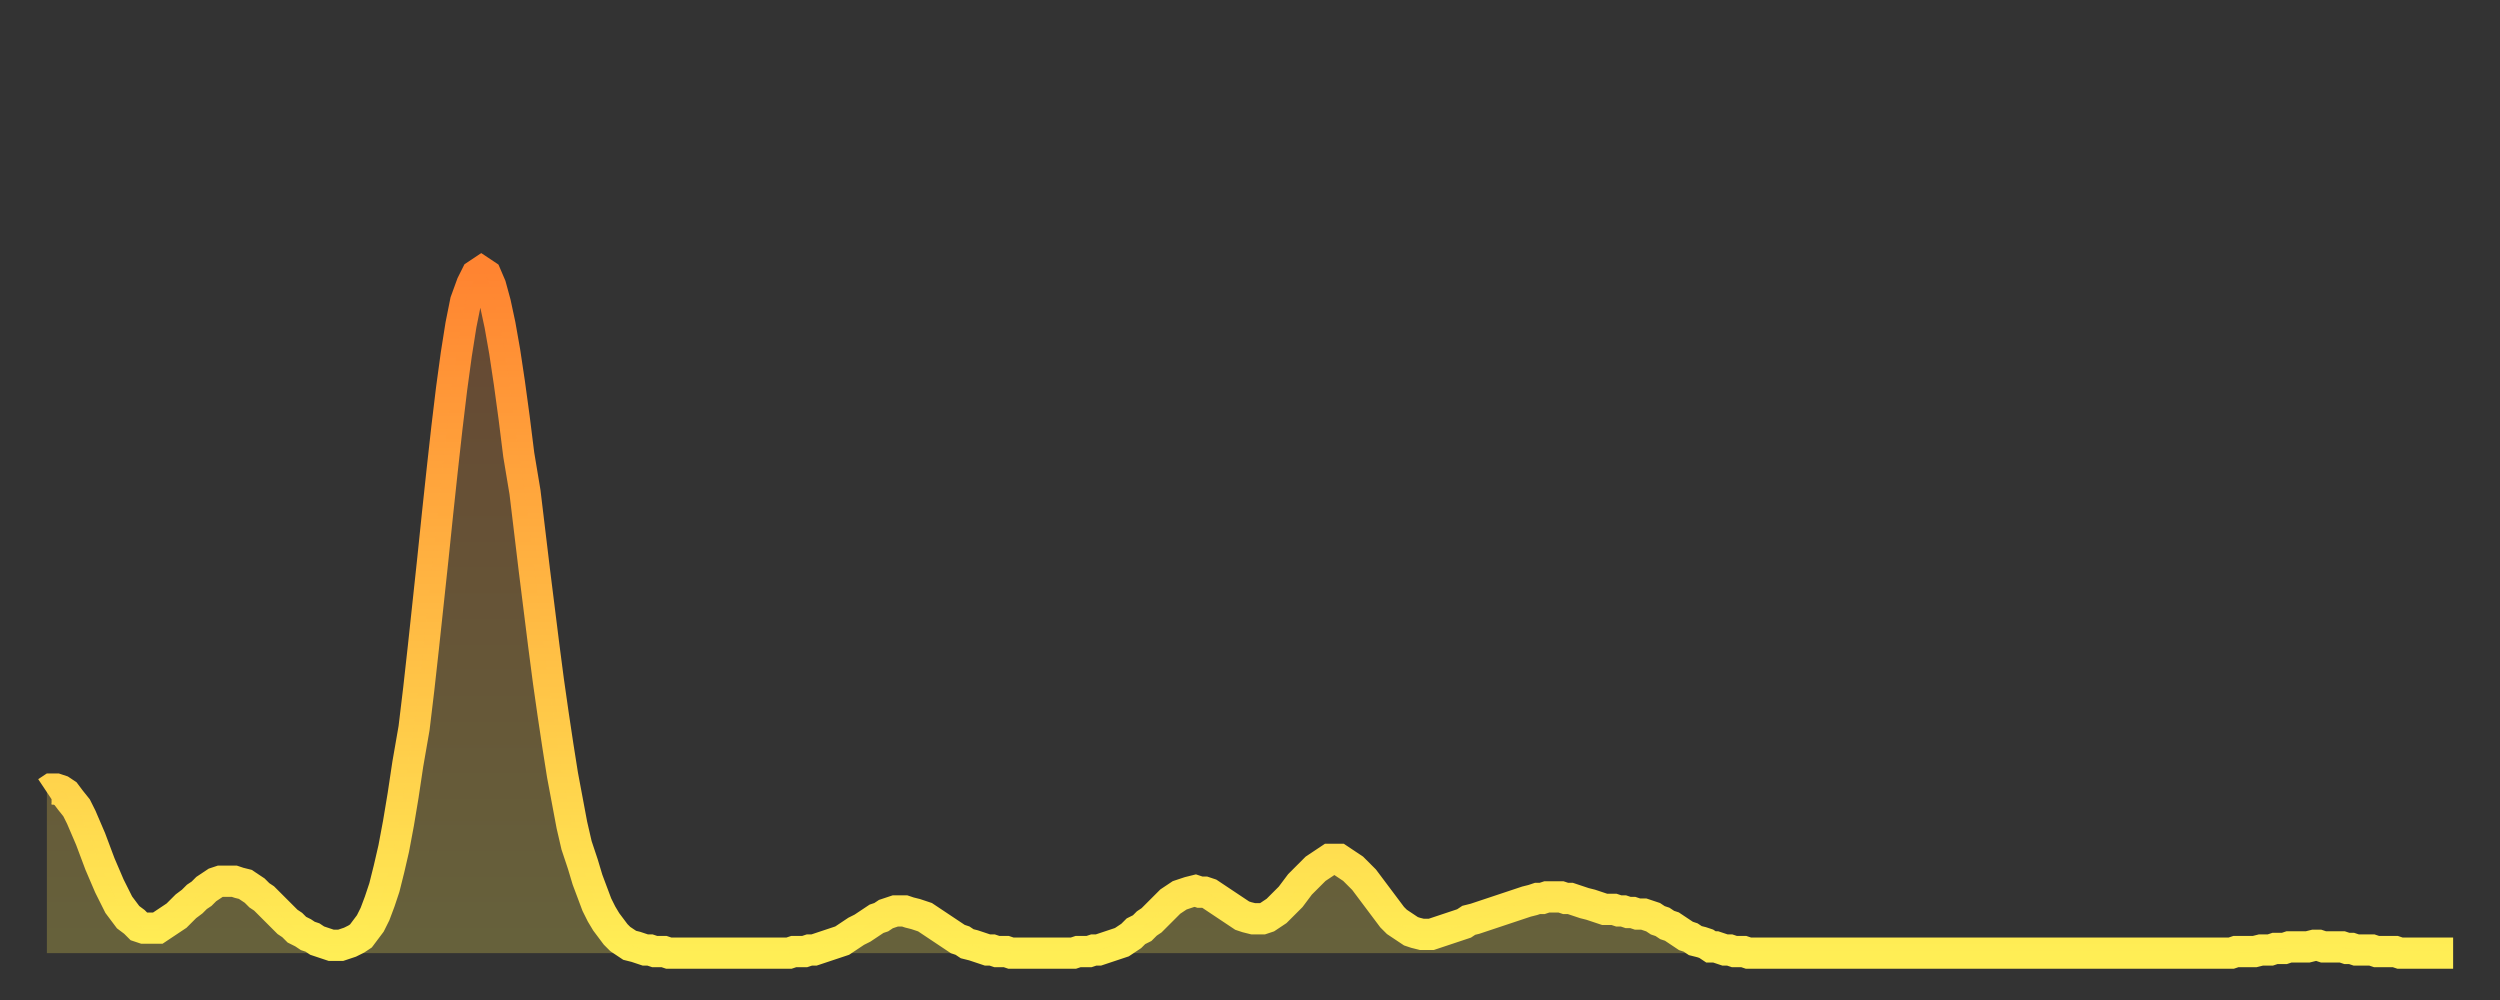 <?xml version="1.0" encoding="utf-8" ?>
<svg baseProfile="full" height="64" version="1.1" width="160" xmlns="http://www.w3.org/2000/svg" xmlns:ev="http://www.w3.org/2001/xml-events" xmlns:xlink="http://www.w3.org/1999/xlink"><rect width="100%" height="100%" fill="#333333" stroke="none"/><defs><linearGradient id="id28300" x1="0" x2="0" y1="0" y2="1"><stop offset="0%" stop-color="#ff8431" /><stop offset="50%" stop-color="#ffb943" /><stop offset="100%" stop-color="#ffee55" /></linearGradient></defs><g transform="translate(3,3)"><g><path d="M 0.0 47.7 0.3 47.5 0.6 47.5 0.9 47.6 1.2 47.8 1.5 48.2 1.9 48.7 2.2 49.3 2.5 50.0 2.8 50.7 3.1 51.5 3.4 52.3 3.7 53.0 4.0 53.7 4.3 54.3 4.6 54.9 4.9 55.3 5.2 55.7 5.6 56.0 5.9 56.3 6.2 56.4 6.5 56.4 6.8 56.4 7.1 56.4 7.4 56.2 7.7 56.0 8.0 55.8 8.3 55.6 8.6 55.3 8.9 55.0 9.3 54.7 9.6 54.4 9.9 54.2 10.2 53.9 10.5 53.7 10.8 53.5 11.1 53.4 11.4 53.4 11.7 53.4 12.0 53.4 12.3 53.5 12.7 53.6 13.0 53.8 13.3 54.0 13.6 54.3 13.9 54.5 14.2 54.8 14.5 55.1 14.8 55.4 15.1 55.7 15.4 56.0 15.7 56.2 16.0 56.5 16.4 56.7 16.7 56.9 17.0 57.0 17.3 57.2 17.6 57.3 17.9 57.4 18.2 57.5 18.5 57.5 18.8 57.5 19.1 57.4 19.4 57.3 19.8 57.1 20.1 56.9 20.4 56.5 20.7 56.1 21.0 55.5 21.3 54.7 21.6 53.8 21.9 52.6 22.2 51.3 22.5 49.7 22.8 47.9 23.1 45.9 23.5 43.6 23.8 41.1 24.1 38.4 24.4 35.6 24.7 32.8 25.0 29.9 25.3 27.1 25.6 24.4 25.9 21.9 26.2 19.7 26.5 17.8 26.8 16.3 27.2 15.2 27.5 14.6 27.8 14.4 28.1 14.6 28.4 15.3 28.7 16.4 29.0 17.8 29.3 19.5 29.6 21.5 29.9 23.7 30.2 26.1 30.6 28.5 30.9 31.0 31.2 33.5 31.5 35.9 31.8 38.3 32.1 40.6 32.4 42.7 32.7 44.7 33.0 46.6 33.3 48.2 33.6 49.8 33.9 51.1 34.3 52.3 34.6 53.3 34.9 54.1 35.2 54.9 35.5 55.5 35.8 56.0 36.1 56.4 36.4 56.8 36.7 57.1 37.0 57.3 37.3 57.5 37.7 57.6 38.0 57.7 38.3 57.8 38.6 57.8 38.9 57.9 39.2 57.9 39.5 57.9 39.8 58.0 40.1 58.0 40.4 58.0 40.7 58.0 41.0 58.0 41.4 58.0 41.7 58.0 42.0 58.0 42.3 58.0 42.6 58.0 42.9 58.0 43.2 58.0 43.5 58.0 43.8 58.0 44.1 58.0 44.4 58.0 44.7 58.0 45.1 58.0 45.4 58.0 45.7 58.0 46.0 58.0 46.3 58.0 46.6 58.0 46.9 58.0 47.2 58.0 47.5 58.0 47.8 57.9 48.1 57.9 48.5 57.9 48.8 57.8 49.1 57.8 49.4 57.7 49.7 57.6 50.0 57.5 50.3 57.4 50.6 57.3 50.9 57.2 51.2 57.0 51.5 56.8 51.8 56.6 52.2 56.4 52.5 56.2 52.8 56.0 53.1 55.8 53.4 55.7 53.7 55.5 54.0 55.4 54.3 55.3 54.6 55.3 54.9 55.3 55.2 55.4 55.6 55.5 55.9 55.6 56.2 55.7 56.5 55.9 56.8 56.1 57.1 56.3 57.4 56.5 57.7 56.7 58.0 56.9 58.3 57.1 58.6 57.2 58.9 57.4 59.3 57.5 59.6 57.6 59.9 57.7 60.2 57.8 60.5 57.8 60.8 57.9 61.1 57.9 61.4 57.9 61.7 58.0 62.0 58.0 62.3 58.0 62.6 58.0 63.0 58.0 63.3 58.0 63.6 58.0 63.9 58.0 64.2 58.0 64.5 58.0 64.8 58.0 65.1 58.0 65.4 58.0 65.7 58.0 66.0 57.9 66.4 57.9 66.7 57.9 67.0 57.8 67.3 57.8 67.6 57.7 67.9 57.6 68.2 57.5 68.5 57.4 68.8 57.3 69.1 57.1 69.4 56.9 69.7 56.6 70.1 56.4 70.4 56.1 70.7 55.9 71.0 55.6 71.3 55.3 71.6 55.0 71.9 54.7 72.2 54.5 72.5 54.3 72.8 54.2 73.1 54.1 73.5 54.0 73.8 54.1 74.1 54.1 74.4 54.2 74.7 54.4 75.0 54.6 75.3 54.8 75.6 55.0 75.9 55.2 76.2 55.4 76.5 55.6 76.8 55.7 77.2 55.8 77.5 55.8 77.8 55.8 78.1 55.7 78.4 55.5 78.7 55.3 79.0 55.0 79.3 54.7 79.6 54.4 79.9 54.0 80.2 53.6 80.5 53.3 80.9 52.9 81.2 52.6 81.5 52.4 81.8 52.2 82.1 52.0 82.4 52.0 82.7 52.0 83.0 52.2 83.3 52.4 83.6 52.6 83.9 52.9 84.3 53.3 84.6 53.7 84.9 54.1 85.2 54.5 85.5 54.9 85.8 55.3 86.1 55.7 86.4 56.0 86.7 56.2 87.0 56.4 87.3 56.6 87.6 56.7 88.0 56.8 88.3 56.8 88.6 56.8 88.9 56.7 89.2 56.6 89.5 56.5 89.8 56.4 90.1 56.3 90.4 56.2 90.7 56.1 91.0 55.9 91.4 55.8 91.7 55.7 92.0 55.6 92.3 55.5 92.6 55.4 92.9 55.3 93.2 55.2 93.5 55.1 93.8 55.0 94.1 54.9 94.4 54.8 94.7 54.7 95.1 54.6 95.4 54.5 95.7 54.5 96.0 54.4 96.3 54.4 96.6 54.4 96.9 54.4 97.2 54.5 97.5 54.5 97.8 54.6 98.1 54.7 98.4 54.8 98.8 54.9 99.1 55.0 99.4 55.1 99.7 55.2 100.0 55.2 100.3 55.2 100.6 55.3 100.9 55.3 101.2 55.4 101.5 55.4 101.8 55.5 102.2 55.5 102.5 55.6 102.8 55.7 103.1 55.9 103.4 56.0 103.7 56.2 104.0 56.3 104.3 56.5 104.6 56.7 104.9 56.9 105.2 57.0 105.5 57.2 105.9 57.3 106.2 57.4 106.5 57.6 106.8 57.6 107.1 57.7 107.4 57.8 107.7 57.8 108.0 57.9 108.3 57.9 108.6 57.9 108.9 58.0 109.3 58.0 109.6 58.0 109.9 58.0 110.2 58.0 110.5 58.0 110.8 58.0 111.1 58.0 111.4 58.0 111.7 58.0 112.0 58.0 112.3 58.0 112.6 58.0 113.0 58.0 113.3 58.0 113.6 58.0 113.9 58.0 114.2 58.0 114.5 58.0 114.8 58.0 115.1 58.0 115.4 58.0 115.7 58.0 116.0 58.0 116.3 58.0 116.7 58.0 117.0 58.0 117.3 58.0 117.6 58.0 117.9 58.0 118.2 58.0 118.5 58.0 118.8 58.0 119.1 58.0 119.4 58.0 119.7 58.0 120.1 58.0 120.4 58.0 120.7 58.0 121.0 58.0 121.3 58.0 121.6 58.0 121.9 58.0 122.2 58.0 122.5 58.0 122.8 58.0 123.1 58.0 123.4 58.0 123.8 58.0 124.1 58.0 124.4 58.0 124.7 58.0 125.0 58.0 125.3 58.0 125.6 58.0 125.9 58.0 126.2 58.0 126.5 58.0 126.8 58.0 127.2 58.0 127.5 58.0 127.8 58.0 128.1 58.0 128.4 58.0 128.7 58.0 129.0 58.0 129.3 58.0 129.6 58.0 129.9 58.0 130.2 58.0 130.5 58.0 130.9 58.0 131.2 58.0 131.5 58.0 131.8 58.0 132.1 58.0 132.4 58.0 132.7 58.0 133.0 58.0 133.3 58.0 133.6 58.0 133.9 58.0 134.2 58.0 134.6 58.0 134.9 58.0 135.2 58.0 135.5 58.0 135.8 58.0 136.1 58.0 136.4 58.0 136.7 58.0 137.0 58.0 137.3 58.0 137.6 58.0 138.0 58.0 138.3 58.0 138.6 58.0 138.9 58.0 139.2 58.0 139.5 58.0 139.8 58.0 140.1 57.9 140.4 57.9 140.7 57.9 141.0 57.9 141.3 57.9 141.7 57.8 142.0 57.8 142.3 57.8 142.6 57.7 142.9 57.7 143.2 57.7 143.5 57.6 143.8 57.6 144.1 57.6 144.4 57.6 144.7 57.6 145.1 57.5 145.4 57.5 145.7 57.6 146.0 57.6 146.3 57.6 146.6 57.6 146.9 57.6 147.2 57.7 147.5 57.7 147.8 57.8 148.1 57.8 148.4 57.8 148.8 57.8 149.1 57.9 149.4 57.9 149.7 57.9 150.0 57.9 150.3 57.9 150.6 58.0 150.9 58.0 151.2 58.0 151.5 58.0 151.8 58.0 152.1 58.0 152.5 58.0 152.8 58.0 153.1 58.0 153.4 58.0 153.7 58.0 154.0 58.0" fill="none" id="graph-curve" opacity="1" stroke="url(#id28300)" stroke-width="2" /><path d="M 0 58 L 0.0 47.7 0.3 47.5 0.6 47.5 0.9 47.6 1.2 47.8 1.5 48.2 1.9 48.7 2.2 49.3 2.5 50.0 2.8 50.7 3.1 51.5 3.4 52.3 3.7 53.0 4.0 53.7 4.3 54.3 4.6 54.9 4.9 55.3 5.2 55.7 5.6 56.0 5.9 56.3 6.2 56.4 6.5 56.4 6.8 56.4 7.1 56.4 7.4 56.2 7.7 56.0 8.0 55.8 8.3 55.6 8.6 55.3 8.9 55.0 9.3 54.7 9.6 54.4 9.9 54.2 10.2 53.9 10.5 53.7 10.8 53.5 11.1 53.4 11.4 53.4 11.7 53.4 12.0 53.4 12.3 53.5 12.7 53.6 13.0 53.8 13.3 54.0 13.6 54.3 13.9 54.5 14.2 54.8 14.5 55.1 14.8 55.4 15.1 55.7 15.4 56.0 15.7 56.2 16.0 56.5 16.4 56.7 16.7 56.9 17.0 57.0 17.3 57.2 17.6 57.3 17.9 57.4 18.2 57.5 18.5 57.5 18.8 57.5 19.1 57.4 19.4 57.3 19.8 57.1 20.1 56.9 20.4 56.5 20.7 56.1 21.0 55.5 21.3 54.7 21.6 53.8 21.9 52.6 22.2 51.3 22.5 49.7 22.8 47.9 23.1 45.9 23.5 43.6 23.8 41.1 24.1 38.4 24.4 35.6 24.7 32.8 25.0 29.9 25.3 27.1 25.6 24.4 25.9 21.9 26.2 19.7 26.5 17.8 26.8 16.3 27.2 15.2 27.5 14.6 27.8 14.4 28.1 14.6 28.4 15.3 28.7 16.4 29.0 17.8 29.3 19.5 29.6 21.5 29.9 23.7 30.2 26.1 30.6 28.5 30.9 31.0 31.2 33.5 31.5 35.9 31.8 38.3 32.1 40.6 32.4 42.7 32.7 44.7 33.0 46.6 33.3 48.2 33.6 49.8 33.9 51.1 34.3 52.3 34.6 53.3 34.9 54.1 35.2 54.9 35.5 55.5 35.8 56.0 36.1 56.4 36.4 56.8 36.7 57.1 37.0 57.3 37.3 57.5 37.7 57.6 38.0 57.7 38.3 57.8 38.6 57.8 38.9 57.9 39.2 57.9 39.5 57.9 39.8 58.0 40.1 58.0 40.4 58.0 40.7 58.0 41.0 58.0 41.4 58.0 41.7 58.0 42.0 58.0 42.3 58.0 42.6 58.0 42.9 58.0 43.2 58.0 43.5 58.0 43.8 58.0 44.1 58.0 44.4 58.0 44.7 58.0 45.1 58.0 45.4 58.0 45.7 58.0 46.0 58.0 46.3 58.0 46.6 58.0 46.9 58.0 47.2 58.0 47.5 58.0 47.8 57.9 48.1 57.9 48.5 57.9 48.8 57.8 49.1 57.8 49.4 57.7 49.7 57.6 50.0 57.5 50.3 57.4 50.6 57.3 50.9 57.2 51.2 57.0 51.5 56.8 51.8 56.6 52.2 56.4 52.5 56.2 52.8 56.0 53.1 55.8 53.4 55.7 53.7 55.5 54.0 55.4 54.3 55.3 54.6 55.3 54.9 55.3 55.2 55.4 55.6 55.5 55.9 55.6 56.2 55.7 56.5 55.9 56.8 56.1 57.1 56.3 57.4 56.5 57.7 56.7 58.0 56.9 58.3 57.1 58.6 57.2 58.9 57.4 59.3 57.5 59.6 57.6 59.9 57.7 60.2 57.8 60.5 57.8 60.8 57.9 61.1 57.9 61.4 57.9 61.7 58.0 62.0 58.0 62.3 58.0 62.6 58.0 63.0 58.0 63.3 58.0 63.6 58.0 63.9 58.0 64.2 58.0 64.5 58.0 64.8 58.0 65.1 58.0 65.4 58.0 65.7 58.0 66.0 57.9 66.4 57.9 66.7 57.9 67.0 57.8 67.3 57.8 67.6 57.7 67.9 57.6 68.2 57.5 68.5 57.4 68.8 57.3 69.1 57.1 69.4 56.9 69.7 56.6 70.1 56.4 70.4 56.1 70.7 55.9 71.0 55.6 71.3 55.3 71.6 55.0 71.9 54.7 72.2 54.5 72.5 54.3 72.8 54.2 73.1 54.1 73.5 54.0 73.8 54.1 74.1 54.1 74.4 54.2 74.7 54.4 75.0 54.6 75.3 54.8 75.6 55.0 75.9 55.2 76.2 55.4 76.5 55.6 76.8 55.7 77.2 55.8 77.5 55.8 77.8 55.8 78.1 55.7 78.4 55.5 78.7 55.3 79.0 55.0 79.3 54.7 79.6 54.4 79.9 54.0 80.2 53.6 80.5 53.3 80.9 52.9 81.2 52.6 81.5 52.4 81.8 52.2 82.1 52.0 82.4 52.0 82.7 52.0 83.0 52.2 83.3 52.4 83.6 52.6 83.9 52.9 84.3 53.3 84.6 53.7 84.9 54.1 85.2 54.5 85.5 54.9 85.8 55.3 86.1 55.7 86.4 56.0 86.7 56.2 87.0 56.4 87.3 56.6 87.6 56.7 88.0 56.8 88.3 56.8 88.6 56.8 88.9 56.7 89.2 56.6 89.5 56.5 89.8 56.4 90.1 56.3 90.4 56.2 90.7 56.1 91.0 55.9 91.4 55.8 91.7 55.7 92.0 55.6 92.3 55.5 92.6 55.4 92.9 55.3 93.2 55.2 93.5 55.1 93.8 55.0 94.1 54.9 94.4 54.8 94.7 54.7 95.1 54.6 95.4 54.5 95.7 54.5 96.0 54.4 96.3 54.4 96.6 54.4 96.9 54.4 97.2 54.5 97.5 54.5 97.8 54.6 98.1 54.7 98.4 54.8 98.8 54.9 99.1 55.0 99.4 55.1 99.7 55.2 100.0 55.2 100.3 55.2 100.6 55.3 100.9 55.3 101.2 55.4 101.5 55.4 101.8 55.5 102.2 55.5 102.5 55.6 102.8 55.7 103.1 55.9 103.4 56.0 103.7 56.2 104.0 56.3 104.3 56.5 104.6 56.7 104.9 56.9 105.2 57.0 105.5 57.2 105.9 57.3 106.2 57.4 106.5 57.6 106.8 57.6 107.1 57.7 107.4 57.8 107.7 57.8 108.0 57.9 108.3 57.9 108.6 57.9 108.9 58.0 109.3 58.0 109.6 58.0 109.9 58.0 110.2 58.0 110.5 58.0 110.8 58.0 111.1 58.0 111.4 58.0 111.7 58.0 112.0 58.0 112.3 58.0 112.6 58.0 113.0 58.0 113.3 58.0 113.6 58.0 113.9 58.0 114.2 58.0 114.5 58.0 114.8 58.0 115.1 58.0 115.4 58.0 115.7 58.0 116.0 58.0 116.3 58.0 116.7 58.0 117.0 58.0 117.3 58.0 117.6 58.0 117.9 58.0 118.2 58.0 118.5 58.0 118.8 58.0 119.1 58.0 119.4 58.0 119.7 58.0 120.1 58.0 120.4 58.0 120.7 58.0 121.0 58.0 121.3 58.0 121.6 58.0 121.9 58.0 122.2 58.0 122.5 58.0 122.8 58.0 123.1 58.0 123.4 58.0 123.8 58.0 124.1 58.0 124.4 58.0 124.7 58.0 125.0 58.0 125.3 58.0 125.6 58.0 125.9 58.0 126.2 58.0 126.5 58.0 126.8 58.0 127.2 58.0 127.5 58.0 127.8 58.0 128.1 58.0 128.4 58.0 128.7 58.0 129.0 58.0 129.3 58.0 129.6 58.0 129.9 58.0 130.2 58.0 130.5 58.0 130.9 58.0 131.2 58.0 131.5 58.0 131.8 58.0 132.1 58.0 132.4 58.0 132.7 58.0 133.0 58.0 133.3 58.0 133.6 58.0 133.9 58.0 134.2 58.0 134.6 58.0 134.9 58.0 135.2 58.0 135.5 58.0 135.8 58.0 136.1 58.0 136.4 58.0 136.7 58.0 137.0 58.0 137.3 58.0 137.6 58.0 138.0 58.0 138.3 58.0 138.6 58.0 138.9 58.0 139.2 58.0 139.5 58.0 139.8 58.0 140.1 57.9 140.4 57.9 140.7 57.9 141.0 57.9 141.3 57.9 141.7 57.8 142.0 57.8 142.3 57.8 142.6 57.7 142.9 57.7 143.2 57.7 143.5 57.6 143.8 57.6 144.1 57.6 144.4 57.6 144.7 57.6 145.1 57.5 145.4 57.5 145.7 57.6 146.0 57.6 146.3 57.6 146.6 57.6 146.9 57.6 147.2 57.7 147.5 57.7 147.8 57.8 148.1 57.8 148.4 57.8 148.8 57.8 149.1 57.9 149.4 57.9 149.7 57.9 150.0 57.9 150.3 57.9 150.6 58.0 150.9 58.0 151.2 58.0 151.5 58.0 151.8 58.0 152.1 58.0 152.5 58.0 152.8 58.0 153.1 58.0 153.4 58.0 153.7 58.0 154.0 58.0 154 58" fill="url(#id28300)" fill-opacity=".25" id="graph-shadow" /></g></g></svg>